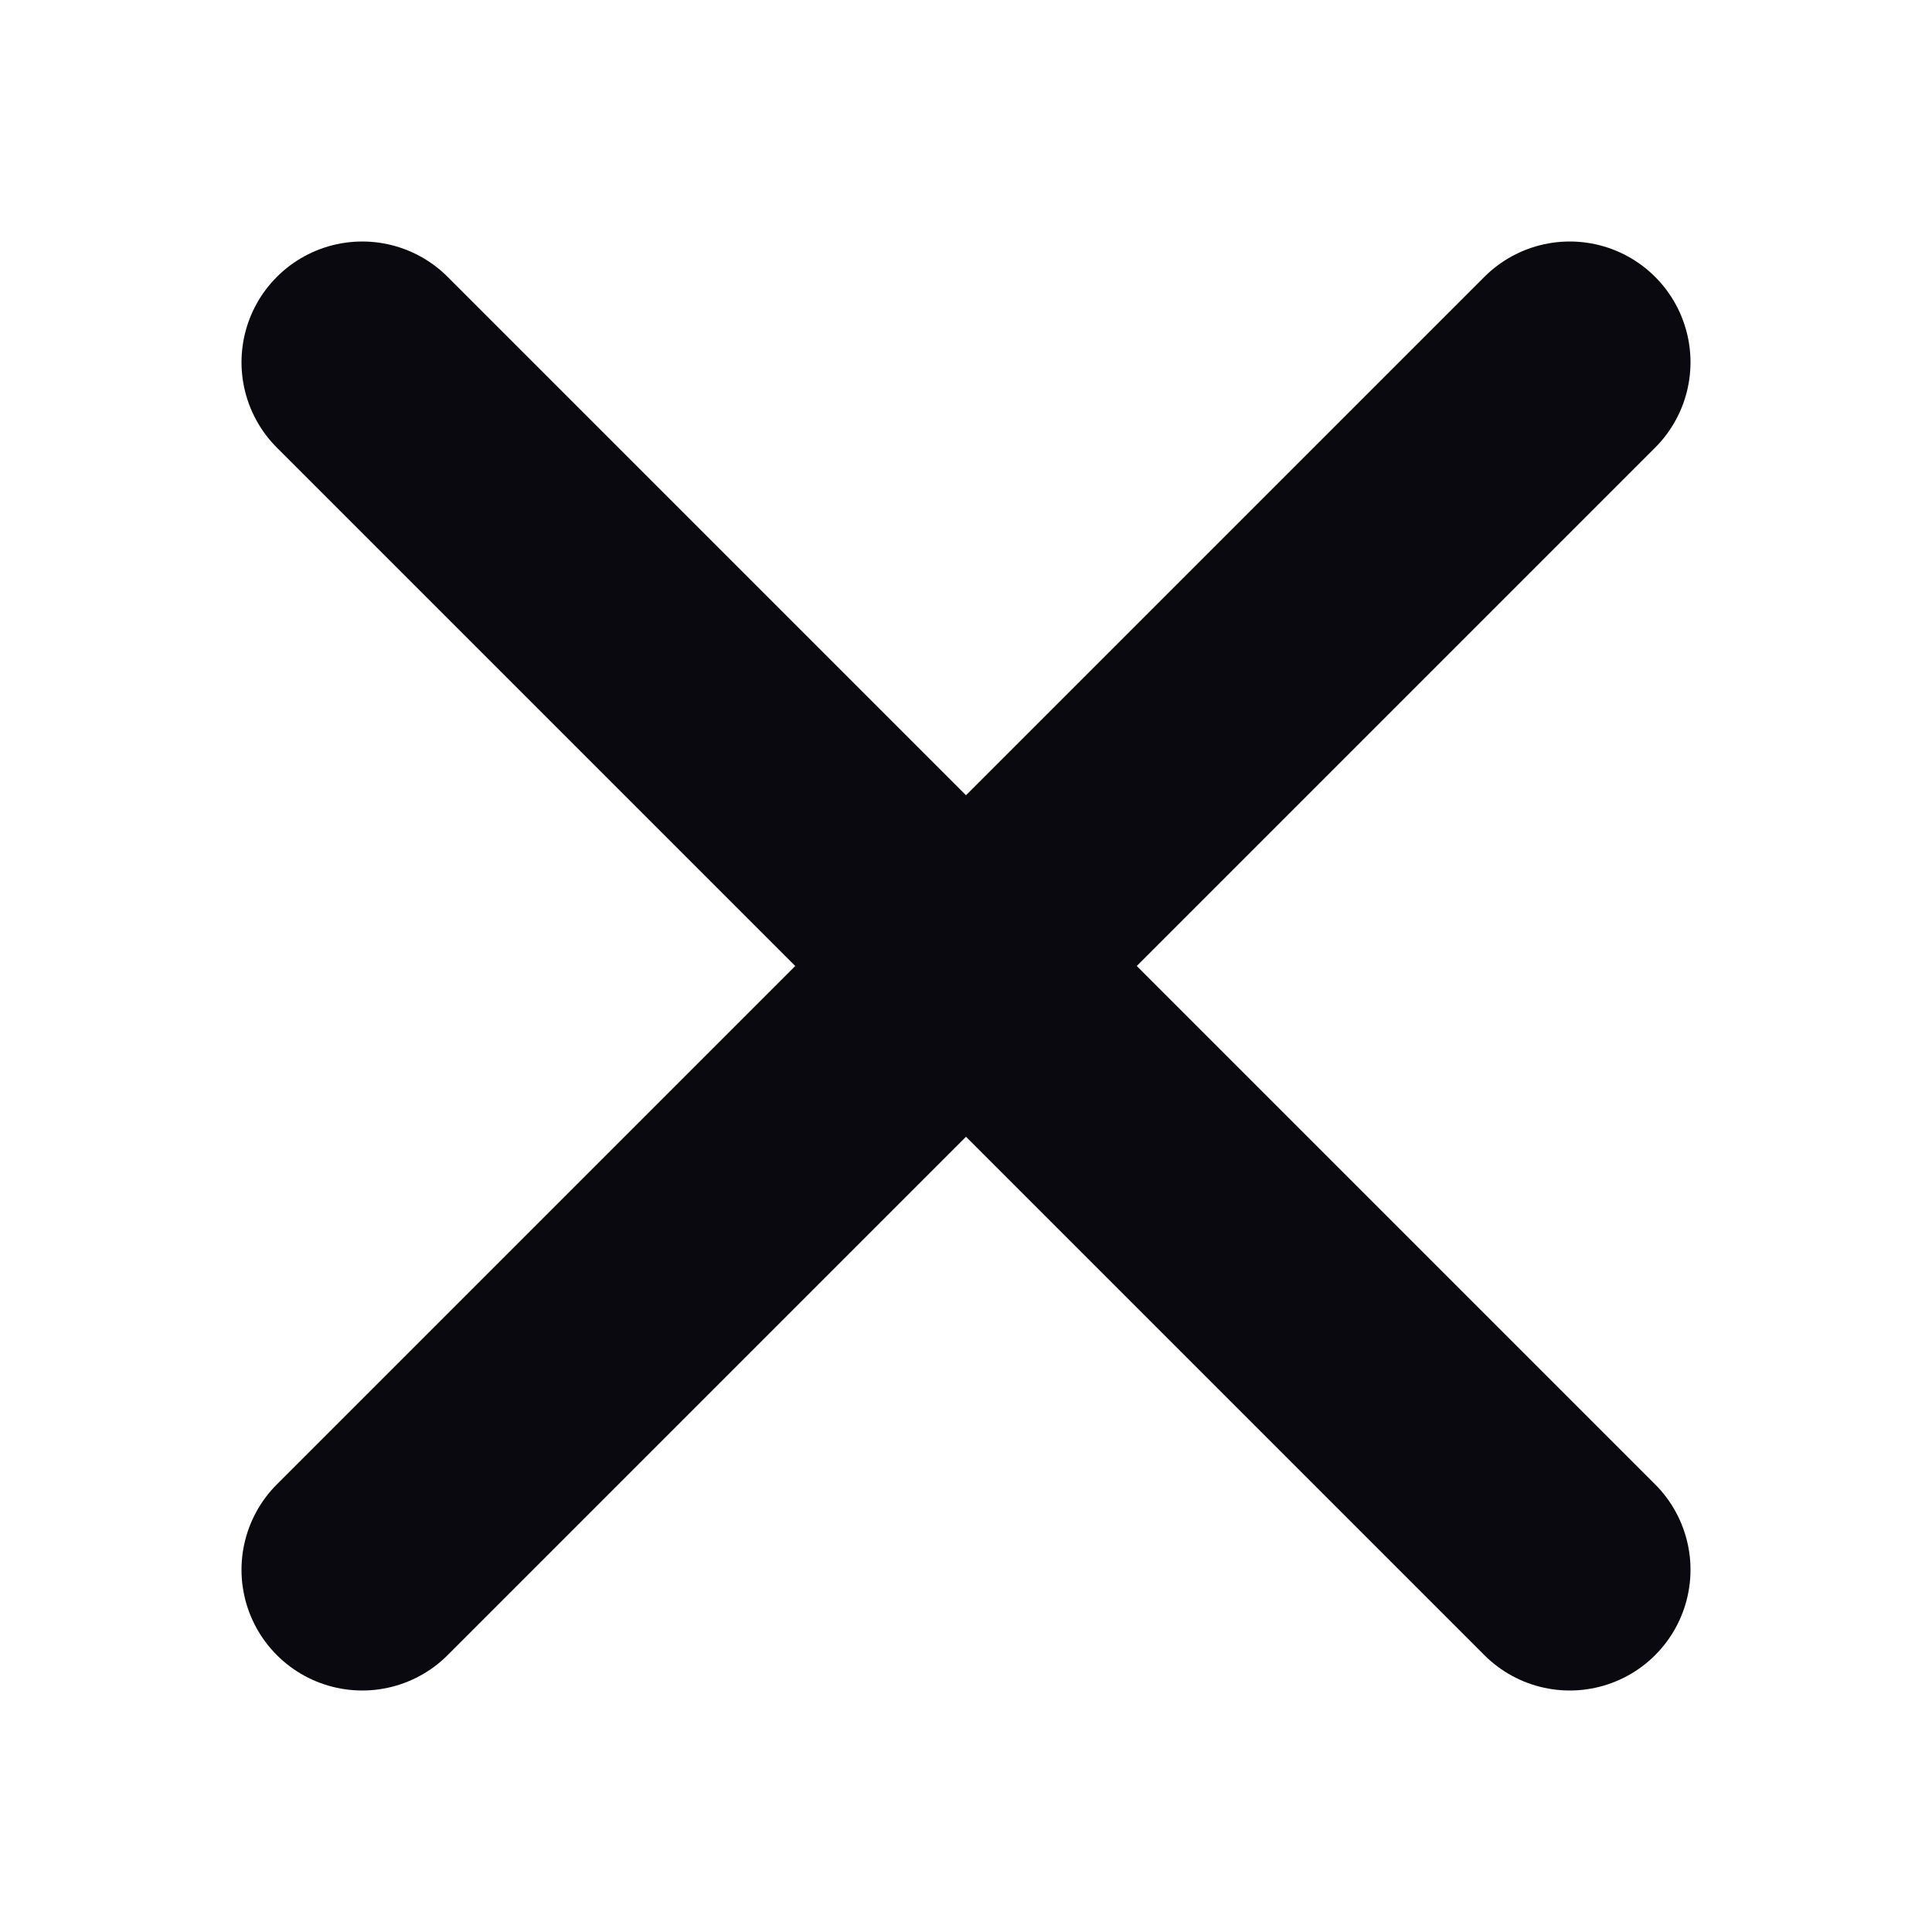 <svg width="16" height="16" viewBox="0 0 16 16" fill="none" xmlns="http://www.w3.org/2000/svg">
<path d="M3 3L13 13M3 13L13 3" stroke="#0A090F" stroke-width="2" stroke-linecap="round" stroke-linejoin="round"/>
</svg>
